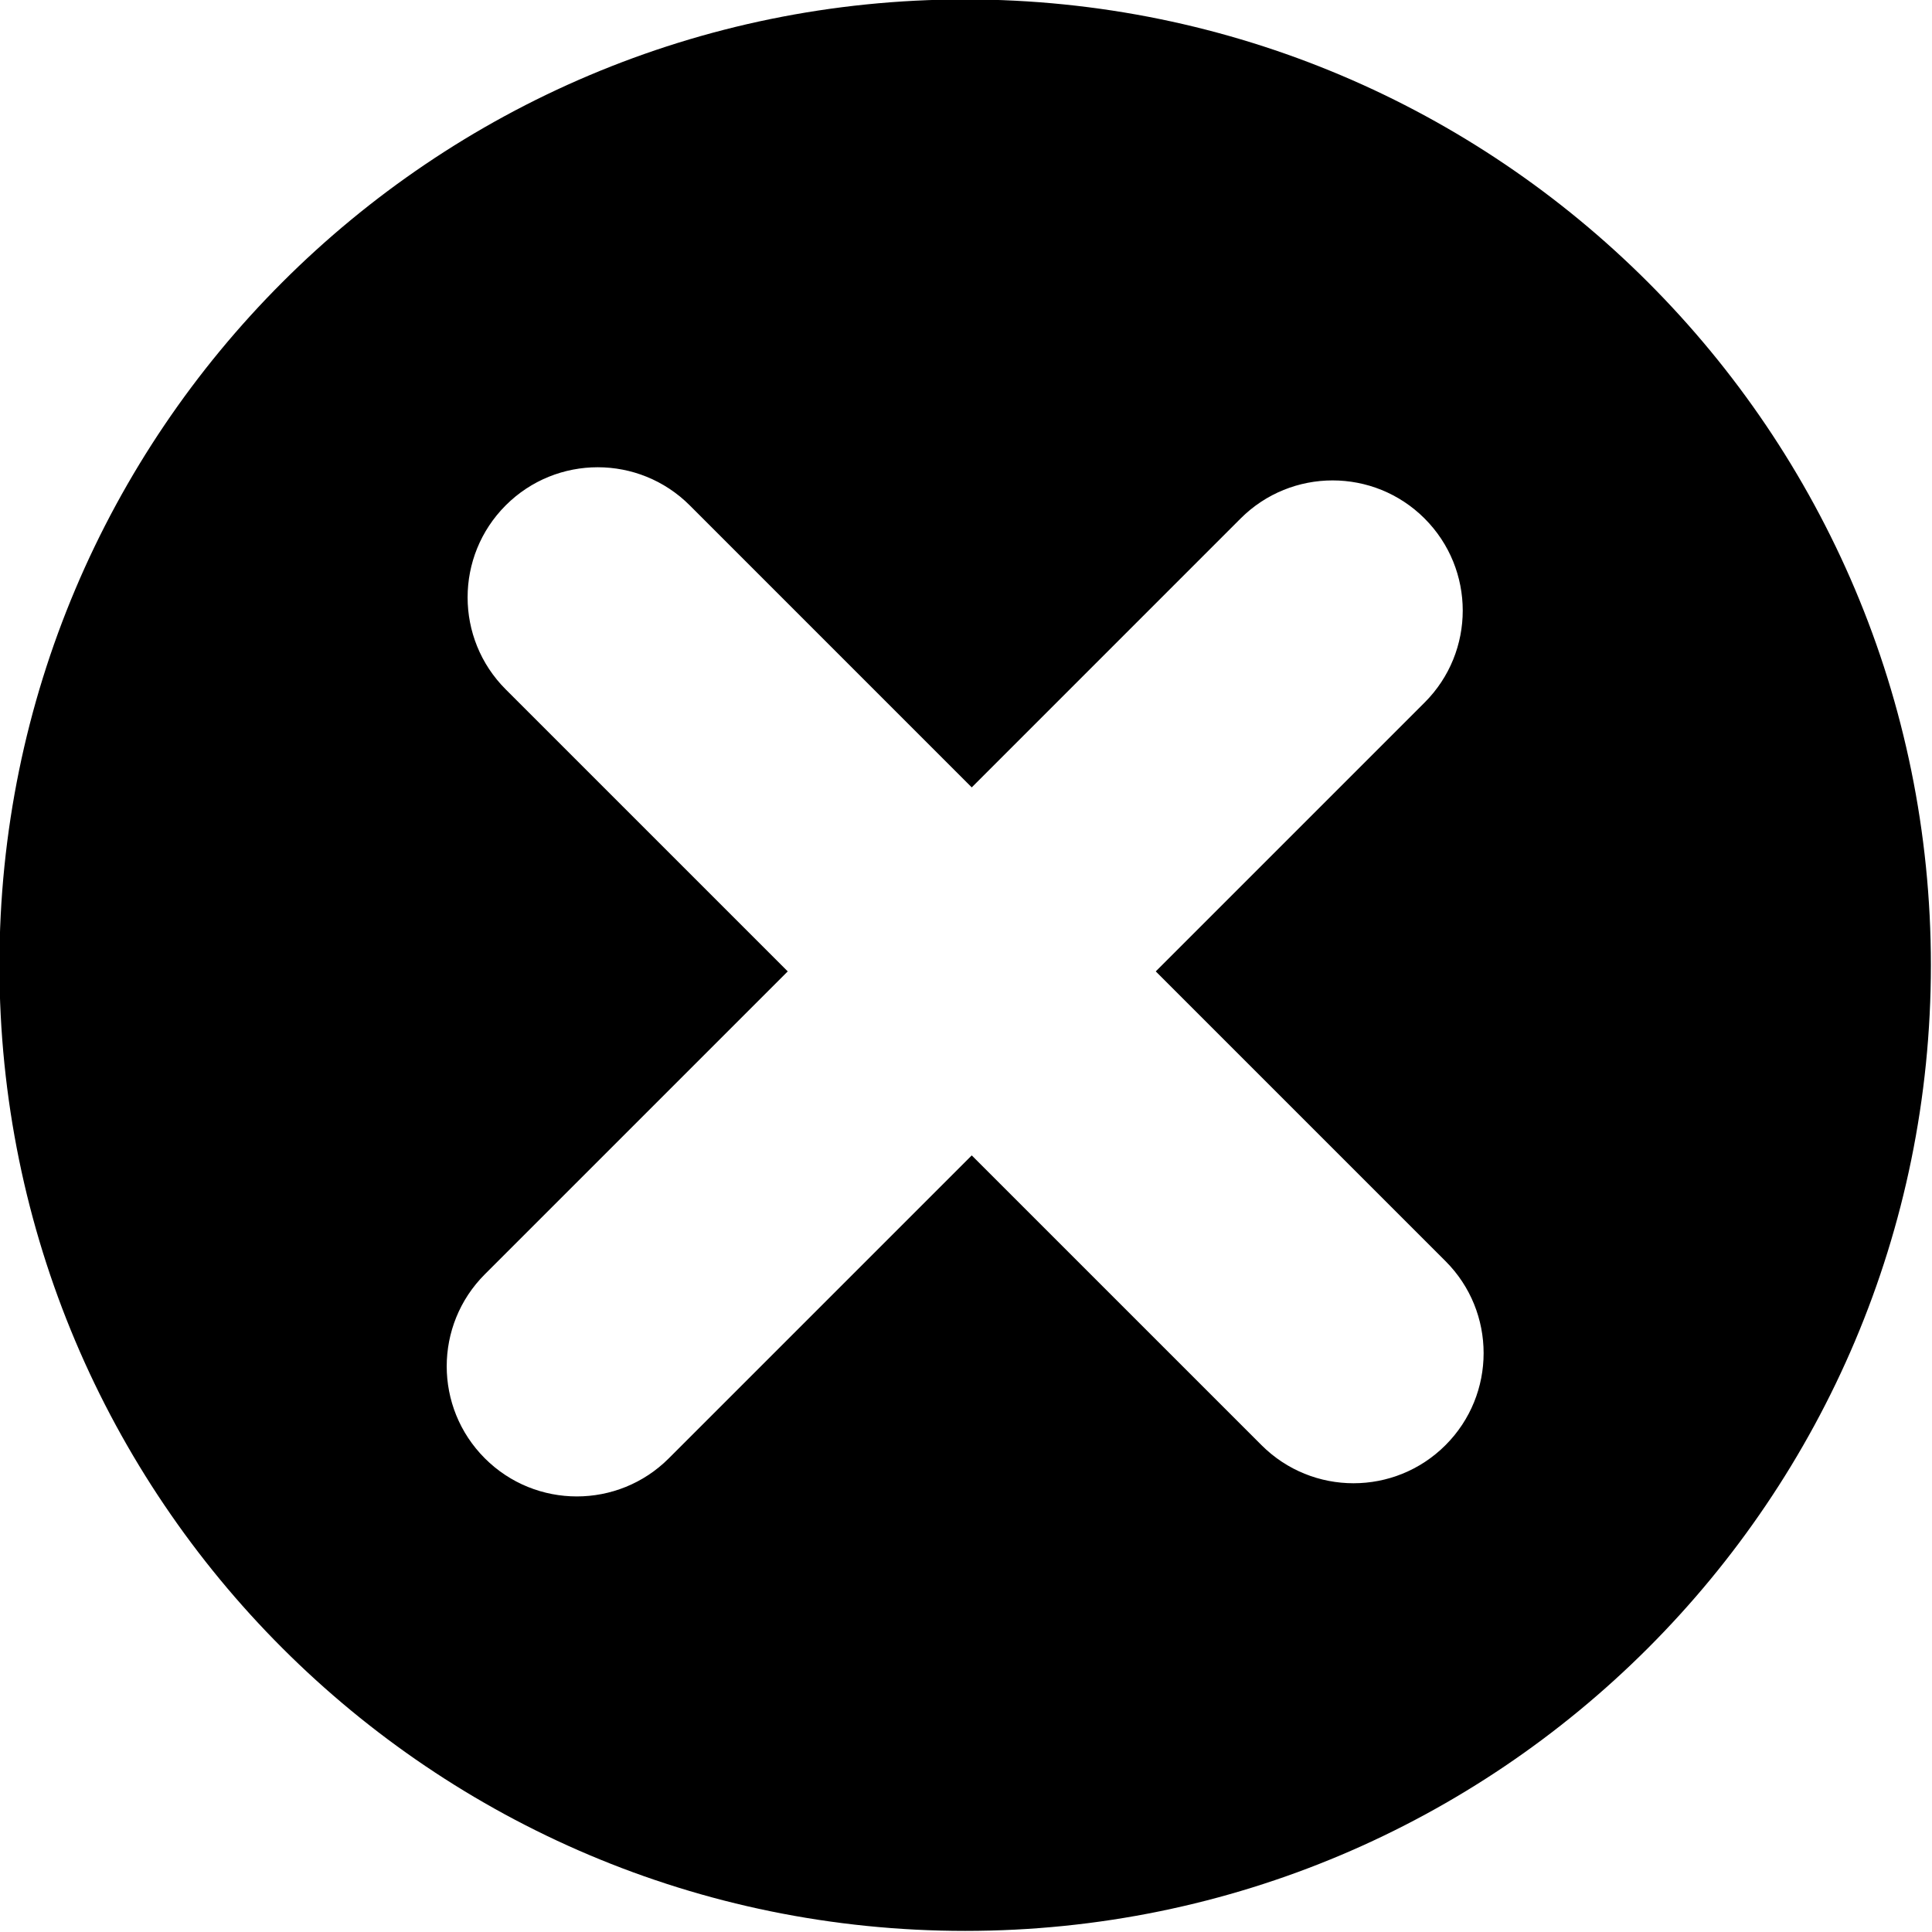 <?xml version="1.0" encoding="UTF-8"?><svg xmlns="http://www.w3.org/2000/svg" xmlns:xlink="http://www.w3.org/1999/xlink" height="115.7" preserveAspectRatio="xMidYMid meet" version="1.0" viewBox="11.7 11.7 115.7 115.7" width="115.7" zoomAndPan="magnify"><g id="change1_1"><path d="M69.5,11.666c-31.941,0-57.834,25.893-57.834,57.834c0,31.941,25.893,57.834,57.834,57.834 c31.941,0,57.834-25.893,57.834-57.834C127.334,37.559,101.441,11.666,69.5,11.666z M98.266,98.244 c-3.043,3.043-7.977,3.043-11.019,0L69.894,80.893L51.753,99.033c-3.042,3.043-7.976,3.043-11.018,0 c-3.044-3.044-3.044-7.977,0-11.021l18.14-18.139l-16.89-16.889c-3.042-3.044-3.042-7.976,0-11.02c3.043-3.043,7.977-3.043,11.021,0 l16.888,16.89l16.1-16.102c3.043-3.042,7.979-3.043,11.02,0c3.045,3.045,3.045,7.979,0,11.021l-16.1,16.1l17.352,17.352 C101.309,90.266,101.309,95.201,98.266,98.244z" fill="inherit"/></g></svg>